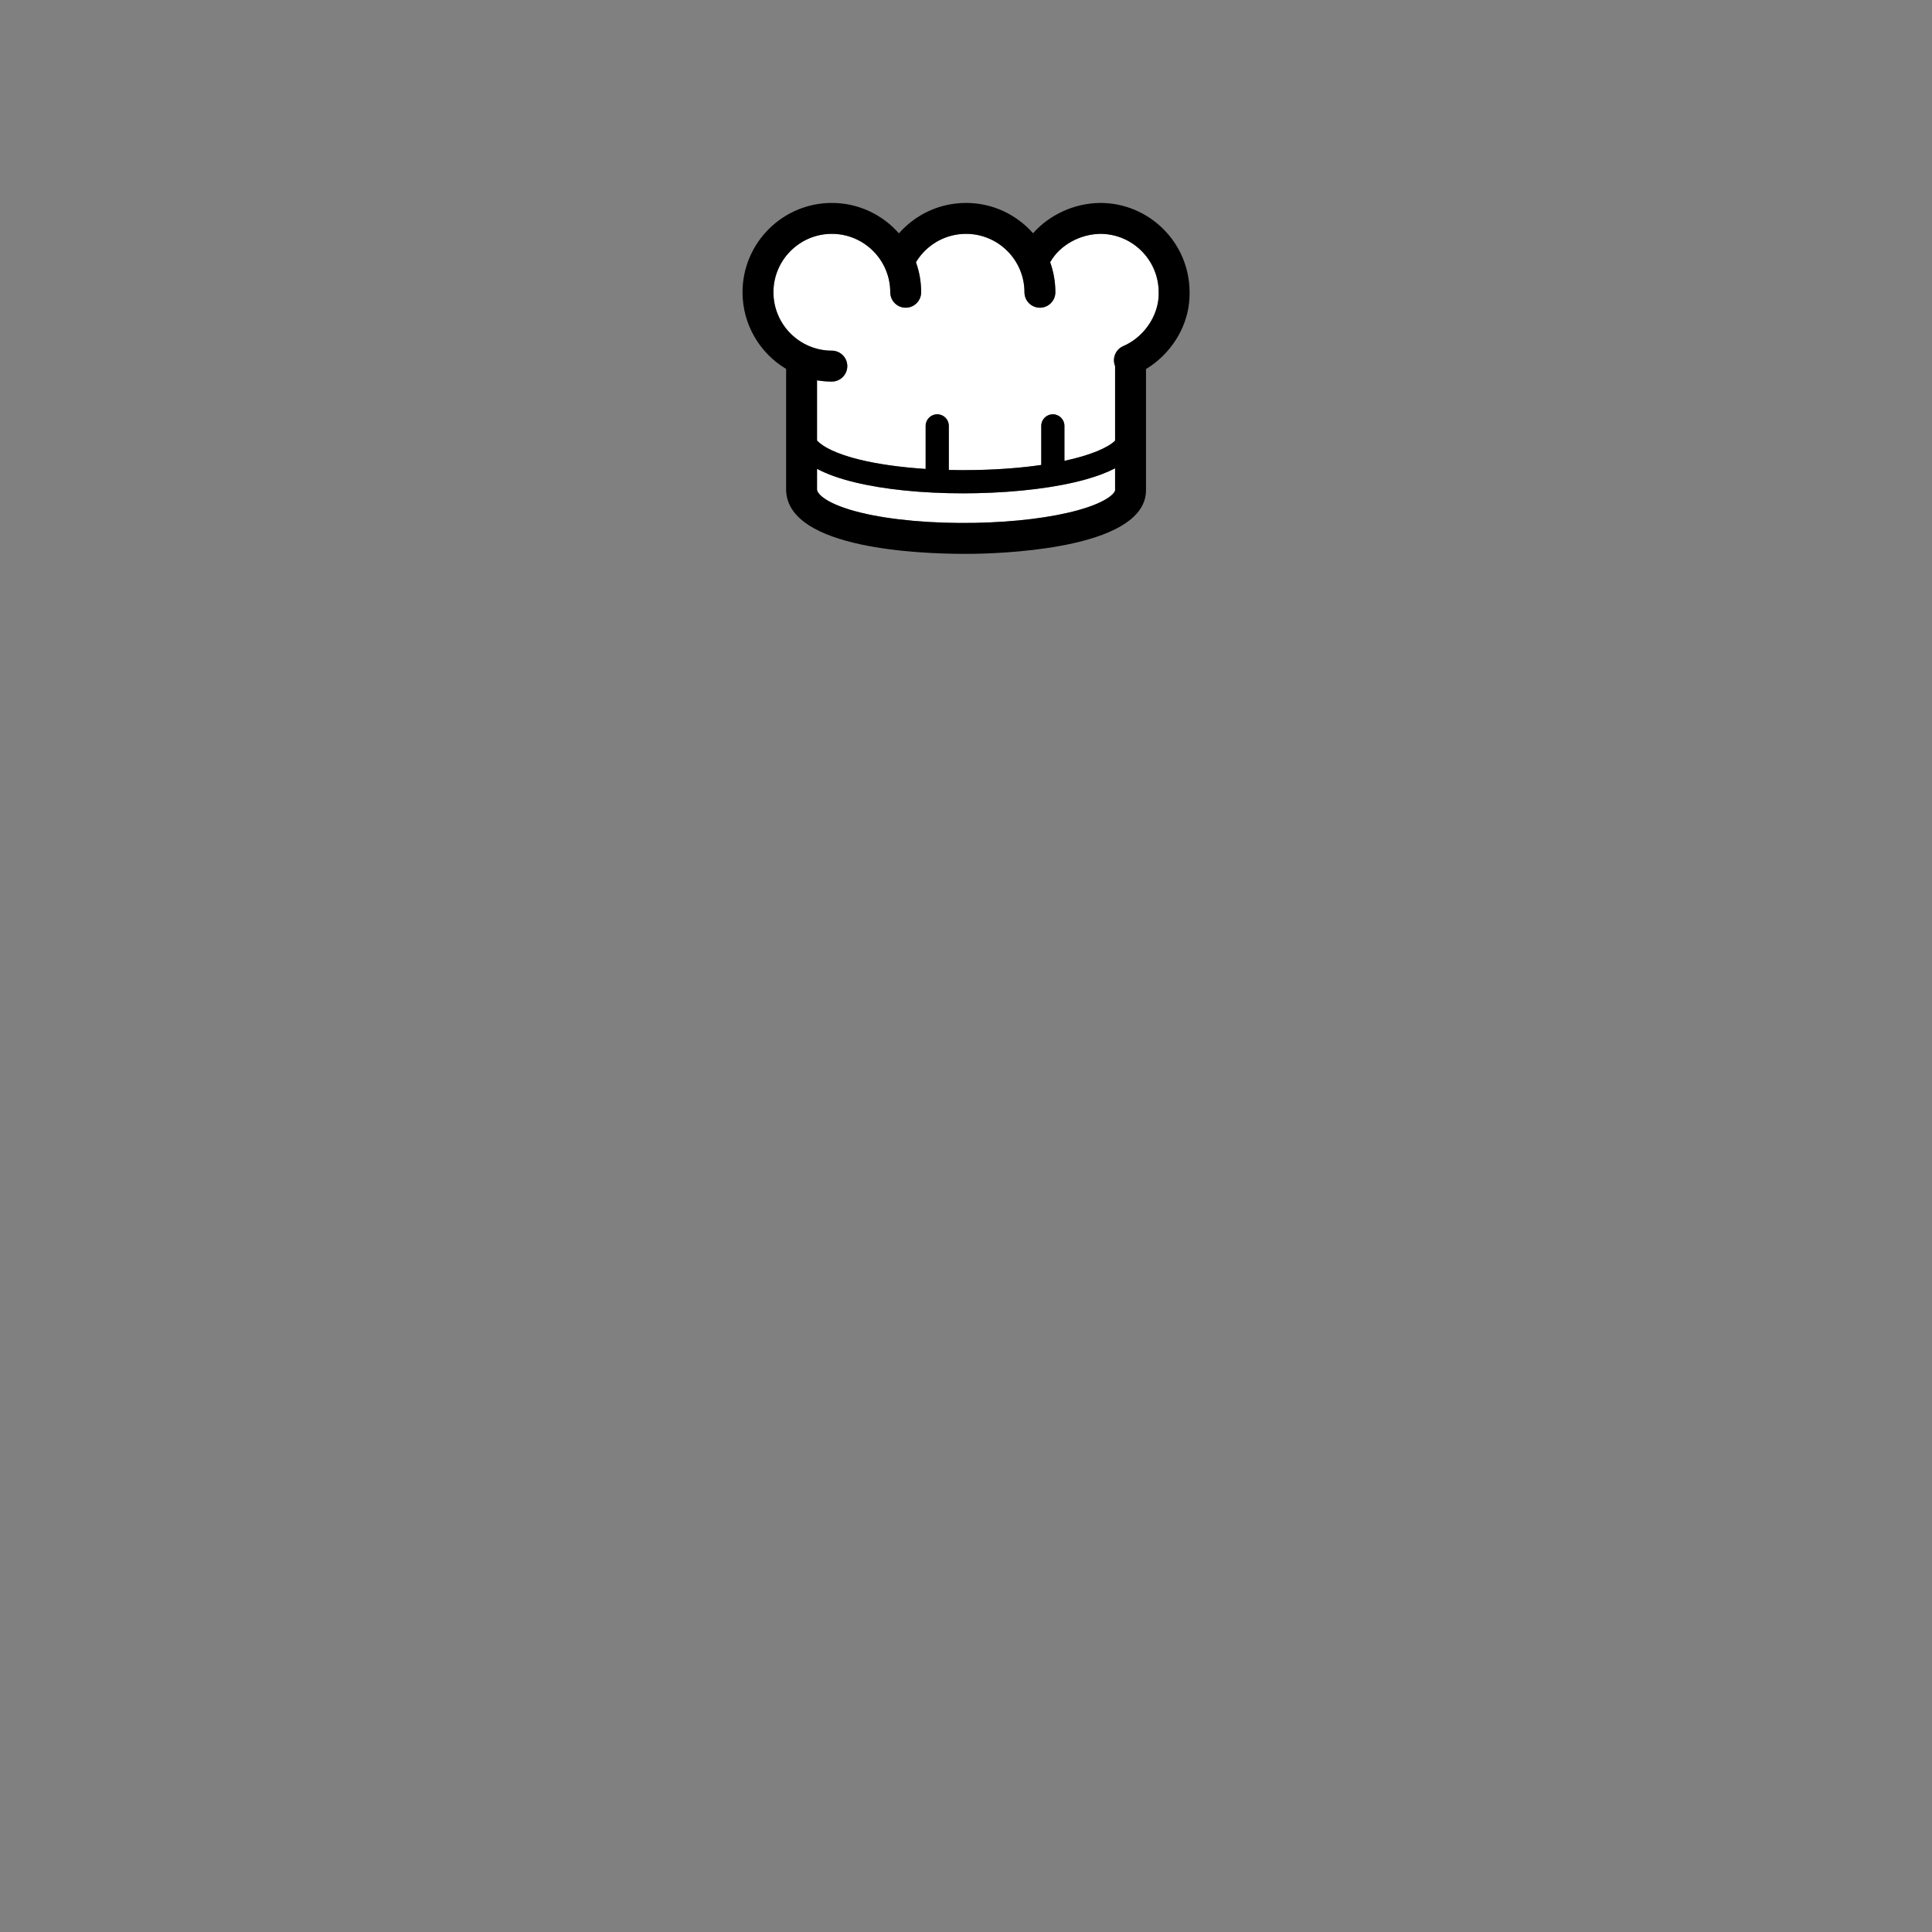 <?xml version="1.0" encoding="utf-8"?>
<!-- Generator: Adobe Illustrator 27.2.0, SVG Export Plug-In . SVG Version: 6.00 Build 0)  -->
<svg version="1.1" id="レイヤー_1" xmlns="http://www.w3.org/2000/svg" xmlns:xlink="http://www.w3.org/1999/xlink" x="0px"
	 y="0px" viewBox="0 0 1000 1000" style="enable-background:new 0 0 1000 1000;" xml:space="preserve">
<rect x="0" y="0" width="1000" height="1000" fill="#808080" stroke="none"/>
<style type="text/css">
	.st0-cbf32a68-4723-4664-a211-559ec0ab9893{fill:#FFFFFF;}
</style>
<path class="st0-cbf32a68-4723-4664-a211-559ec0ab9893" d="M577.17,242.4v11.29c0,1.3-3.48,5.98-18.93,10.31c-13.81,3.87-32.78,6.22-53.42,6.63
	c-22.06,0.43-43.63-1.48-59.17-5.26c-17.65-4.29-22.59-9.64-22.76-11.93v-10.77
	c5.1,2.72,11.59,5.05,19.46,6.96c15.31,3.72,35.03,5.72,56.11,5.72c2.2,0,4.42-0.02,6.64-0.07
	c21.79-0.43,42-2.96,56.92-7.14c5.96-1.67,11.01-3.59,15.15-5.74H577.17z"/>
<path class="st0-cbf32a68-4723-4664-a211-559ec0ab9893" d="M599.73,151.38v0.1c0.23,8.72-4.26,17.8-11.72,23.7c-2.06,1.63-4.28,2.95-6.59,3.95
	c-4.01,1.72-5.88,6.33-4.25,10.35v38.6c-3.7,3.63-12.54,7.51-26.22,10.45v-18.1c0-3.31-2.69-6-6-6
	s-6,2.69-6,6v20.23c-9.69,1.41-21.06,2.37-34.09,2.62c-4.62,0.1-9.22,0.08-13.75-0.03v-22.82c0-3.31-2.68-6-6-6
	c-3.31,0-6,2.69-6,6V242.72c-12.7-0.83-24.43-2.44-33.93-4.75c-12.34-3-19.21-6.67-22.29-9.94v-31.18
	C425.38,197.27,427.94,197.5,430.56,197.5c4.42,0,8-3.58,8-8s-3.58-8-8-8c-16.67,0-30.23-13.56-30.23-30.23
	s13.56-30.23,30.23-30.23s30.23,13.56,30.23,30.23c0,4.42,3.58,8,8,8s8-3.58,8-8c0-5.45-0.95-10.68-2.69-15.54
	c4.13-6.88,10.88-11.9,18.66-13.81c2.36-0.59,4.81-0.88,7.27-0.88c16.67,0,30.23,13.56,30.23,30.23
	c0,4.42,3.58,8,8,8s8-3.58,8-8c0-5.46-0.96-10.7-2.7-15.57c0.06-0.1,0.13-0.18,0.19-0.28
	c4.84-8.48,15.21-14.25,25.79-14.38c16.65,0.02,30.19,13.57,30.19,30.23v0.11V151.38z"/>
<path d="M615.72,151.36c0.27,13.76-6.37,27.34-17.8,36.37c-1.52,1.21-3.11,2.3-4.75,3.29v62.67
	c0,28.96-67.38,32.53-88.03,32.94c-1.42,0.03-3.34,0.05-5.65,0.05c-23.93,0-90.59-2.66-92.56-32.14
	c0-0.05,0-0.09-0.01-0.14c-0.01-0.13-0.02-0.26-0.03-0.4v-63.04c-13.5-8.08-22.56-22.85-22.56-39.69
	c0-25.49,20.74-46.23,46.23-46.23c13.82,0,26.24,6.1,34.72,15.75c6.19-7.05,14.45-12.14,23.65-14.41
	c3.61-0.89,7.35-1.34,11.1-1.34c13.8,0,26.19,6.08,34.67,15.7c8.44-9.58,21.3-15.56,34.71-15.7h0.09
	c25.41,0,46.08,20.6,46.22,45.97c0,0.02,0.01,0.03,0.01,0.05s-0.01,0.05,0,0.08v0.13
	c0,0.03-0.01,0.06-0.01,0.09L615.72,151.36z M588.01,175.18c7.46-5.9,11.95-14.98,11.72-23.7v-0.21
	c0-16.66-13.54-30.21-30.19-30.23c-10.58,0.13-20.95,5.9-25.79,14.38c-0.06,0.1-0.13,0.18-0.19,0.28
	c1.74,4.87,2.7,10.11,2.7,15.57c0,4.42-3.58,8-8,8s-8-3.58-8-8c0-16.67-13.56-30.23-30.23-30.23
	c-2.46,0-4.91,0.29-7.27,0.88c-7.78,1.91-14.53,6.93-18.66,13.81c1.74,4.86,2.69,10.09,2.69,15.54
	c0,4.42-3.58,8-8,8s-8-3.58-8-8c0-16.67-13.56-30.23-30.23-30.23s-30.23,13.56-30.23,30.23s13.56,30.23,30.23,30.23
	c4.42,0,8,3.58,8,8s-3.58,8-8,8c-2.62,0-5.18-0.23-7.67-0.65V228.03c3.08,3.27,9.95,6.94,22.29,9.94
	c9.5,2.31,21.23,3.92,33.93,4.75v-22.29c0-3.31,2.69-6,6-6c3.32,0,6,2.69,6,6V243.25c4.53,0.11,9.13,0.13,13.75,0.03
	c13.03-0.25,24.4-1.21,34.09-2.62v-20.23c0-3.31,2.69-6,6-6s6,2.69,6,6v18.1
	c13.68-2.94,22.52-6.82,26.22-10.45v-38.6c-1.63-4.02,0.24-8.63,4.25-10.35
	c2.31-1,4.53-2.32,6.59-3.95V175.18z M577.17,253.69v-11.29c-4.14,2.15-9.19,4.07-15.15,5.74
	c-14.92,4.18-35.13,6.71-56.92,7.14c-2.22,0.05-4.44,0.07-6.64,0.07c-21.08,0-40.8-2-56.11-5.72
	c-7.87-1.91-14.36-4.24-19.46-6.96v10.77c0.17,2.29,5.11,7.64,22.76,11.93
	c15.54,3.78,37.11,5.69,59.17,5.26c20.64-0.41,39.61-2.76,53.42-6.63
	c15.45-4.33,18.93-9.01,18.93-10.31V253.69z"/>
</svg>
